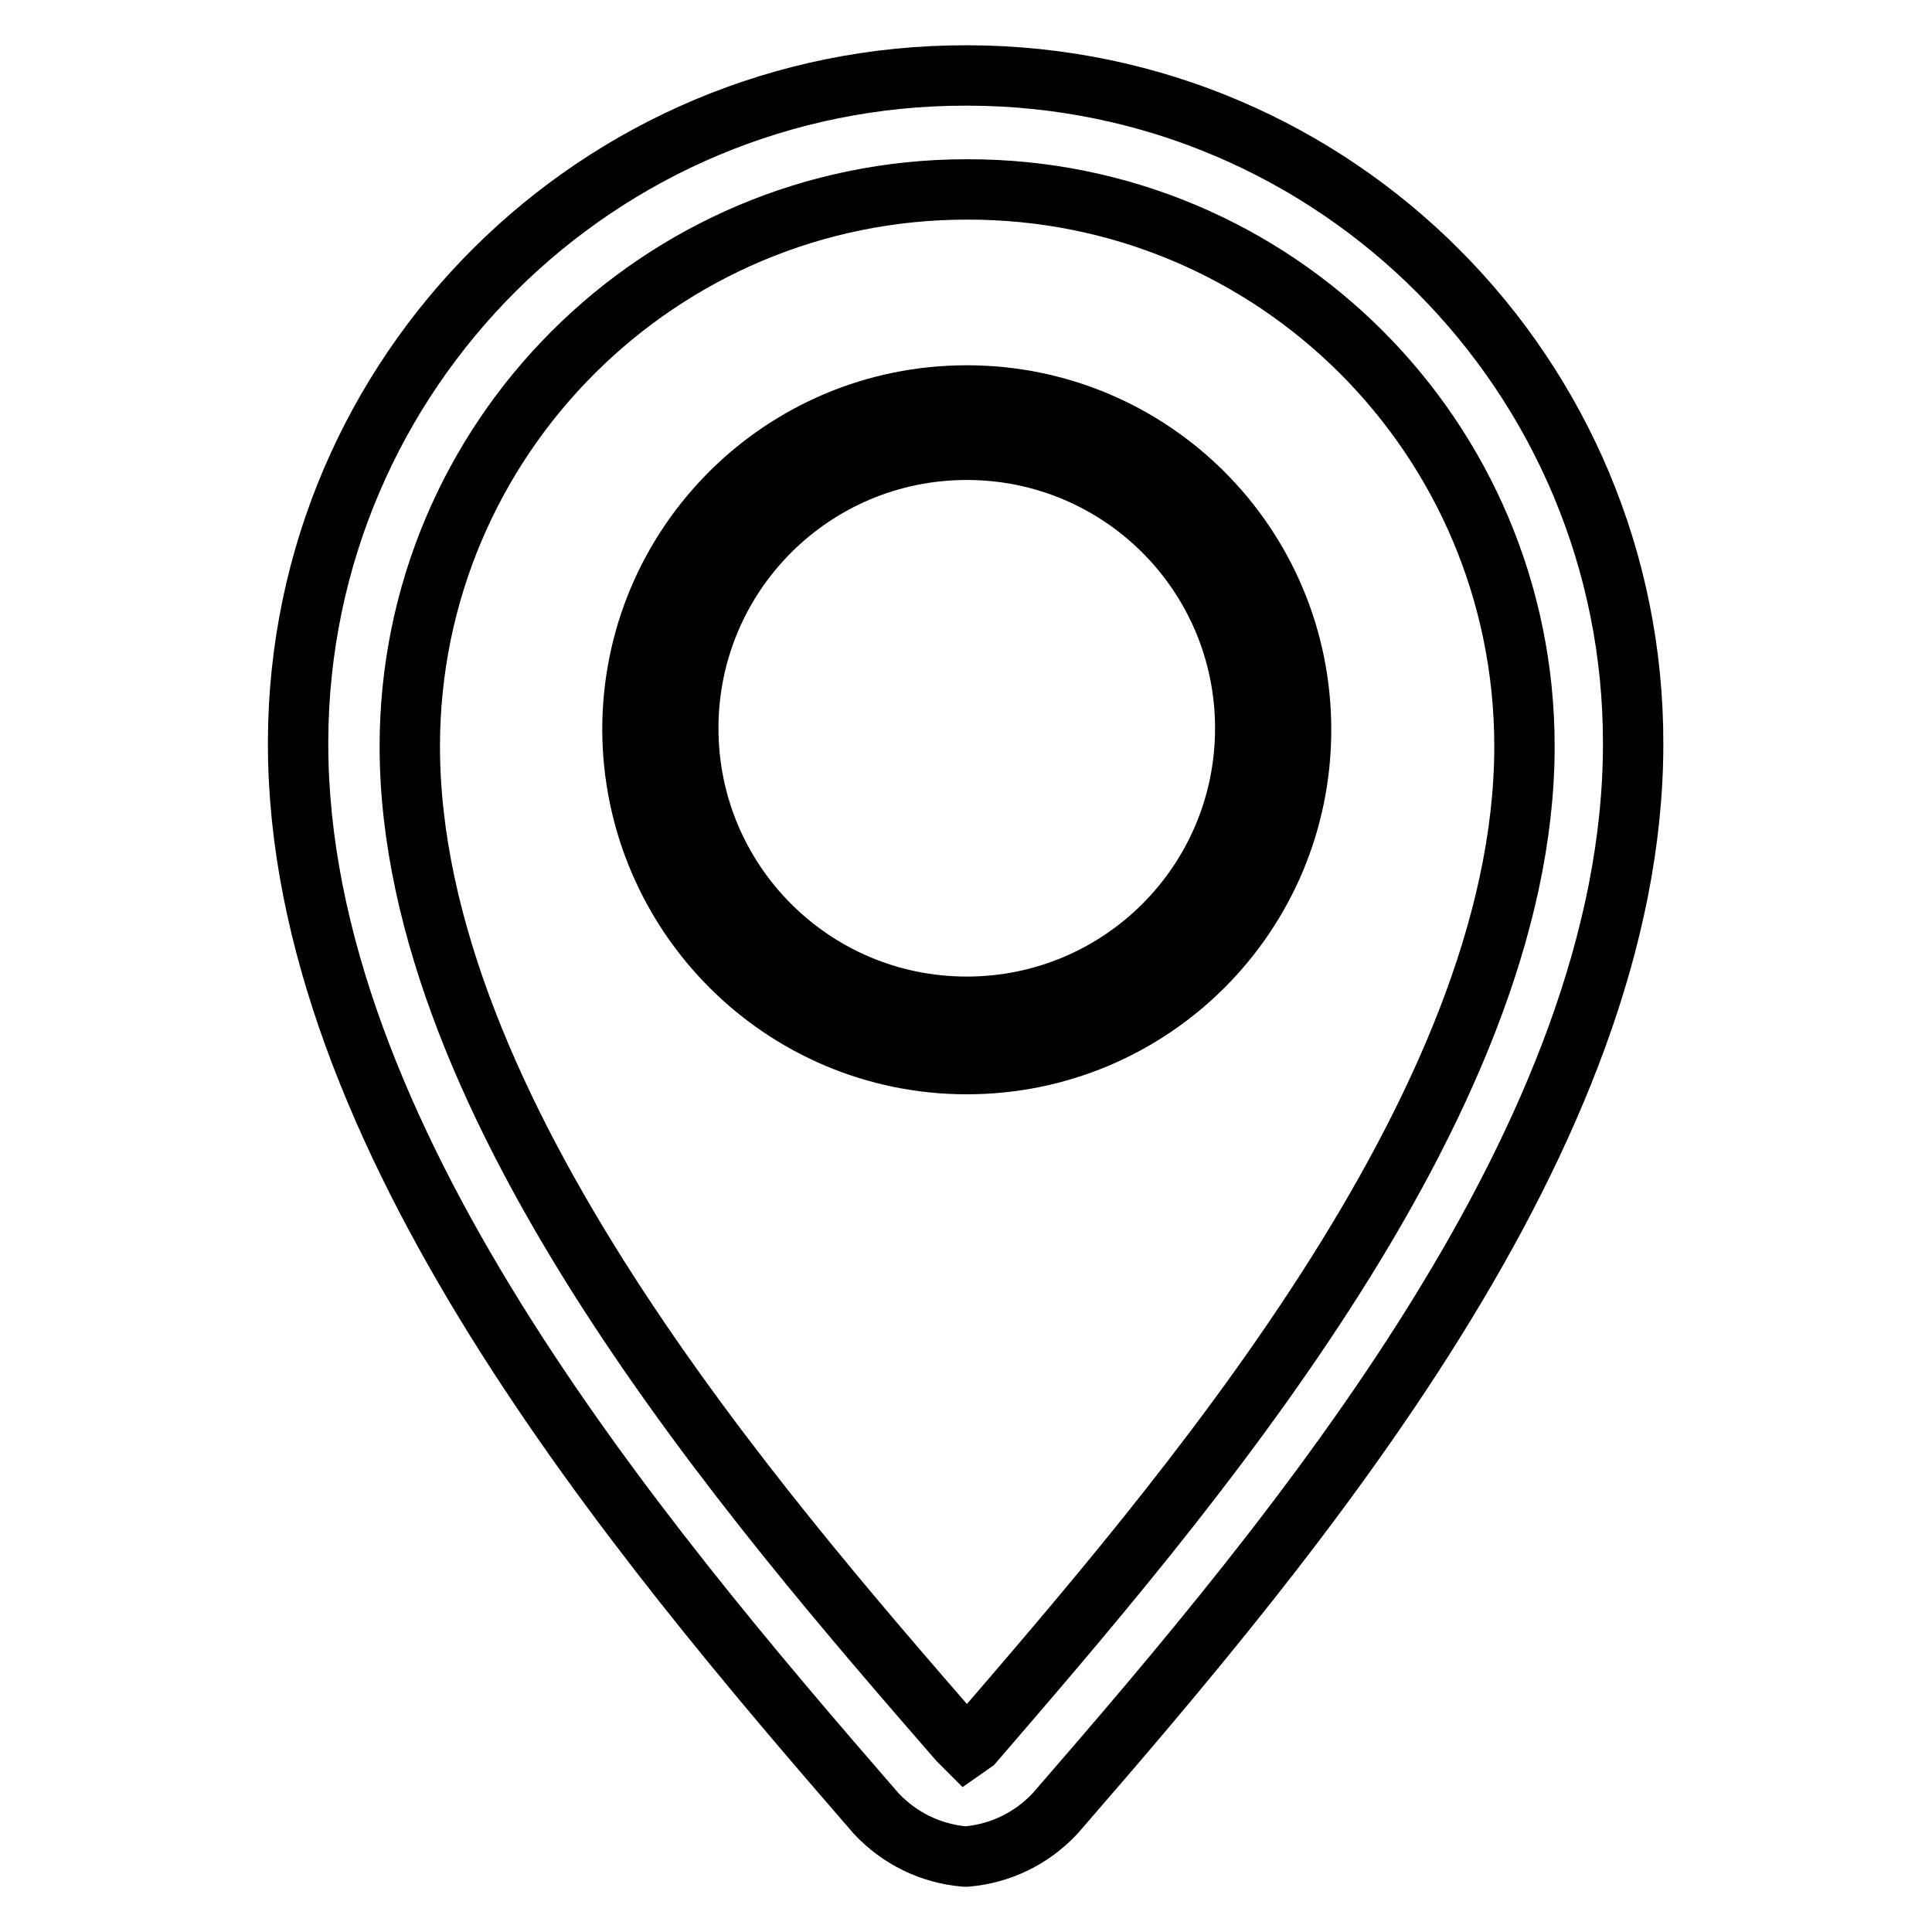 <?xml version="1.0" encoding="utf-8"?>
<!-- Svg Vector Icons : http://www.onlinewebfonts.com/icon -->
<!DOCTYPE svg PUBLIC "-//W3C//DTD SVG 1.1//EN" "http://www.w3.org/Graphics/SVG/1.1/DTD/svg11.dtd">
<svg version="1.1" xmlns="http://www.w3.org/2000/svg" xmlns:xlink="http://www.w3.org/1999/xlink" x="0px" y="0px" viewBox="0 0 256 256" enable-background="new 0 0 256 256" xml:space="preserve">
<g> <path stroke-width="8" fill-opacity="0" stroke="#000000"  d="M128.1,141c24.5,0,44.3-19.8,44.3-44.3s-19.8-44.3-44.3-44.3c-24.5,0-44.3,19.8-44.3,44.3 C83.9,121.2,103.7,141,128.1,141z M128.1,59.6c20.4,0,36.9,16.5,36.9,36.9c0,20.4-16.5,36.9-36.9,36.9c-20.4,0-36.9-16.5-36.9-36.9 l0,0C91.2,76.1,107.7,59.6,128.1,59.6z"/> <path stroke-width="8" fill-opacity="0" stroke="#000000"  d="M128.1,10C79.3,9.9,39.7,49.3,39.5,98.1c0,0.2,0,0.3,0,0.5c0,51.7,44.3,104.5,76.6,141.7 c3.1,3.3,7.2,5.3,11.7,5.7h0.3c4.5-0.4,8.6-2.4,11.7-5.7c32.3-37.2,76.6-90,76.6-141.7c0.1-48.8-39.3-88.5-88.1-88.6 C128.3,10,128.2,10,128.1,10z M129,230.9l-1,0.7l-1-1C100,199.5,54.3,147,54.3,98.9c0-40.8,33.1-73.8,73.8-73.8 C169,25,202,58.1,202,98.9C202,146.7,156.3,199.2,129,230.9z"/></g>
</svg>